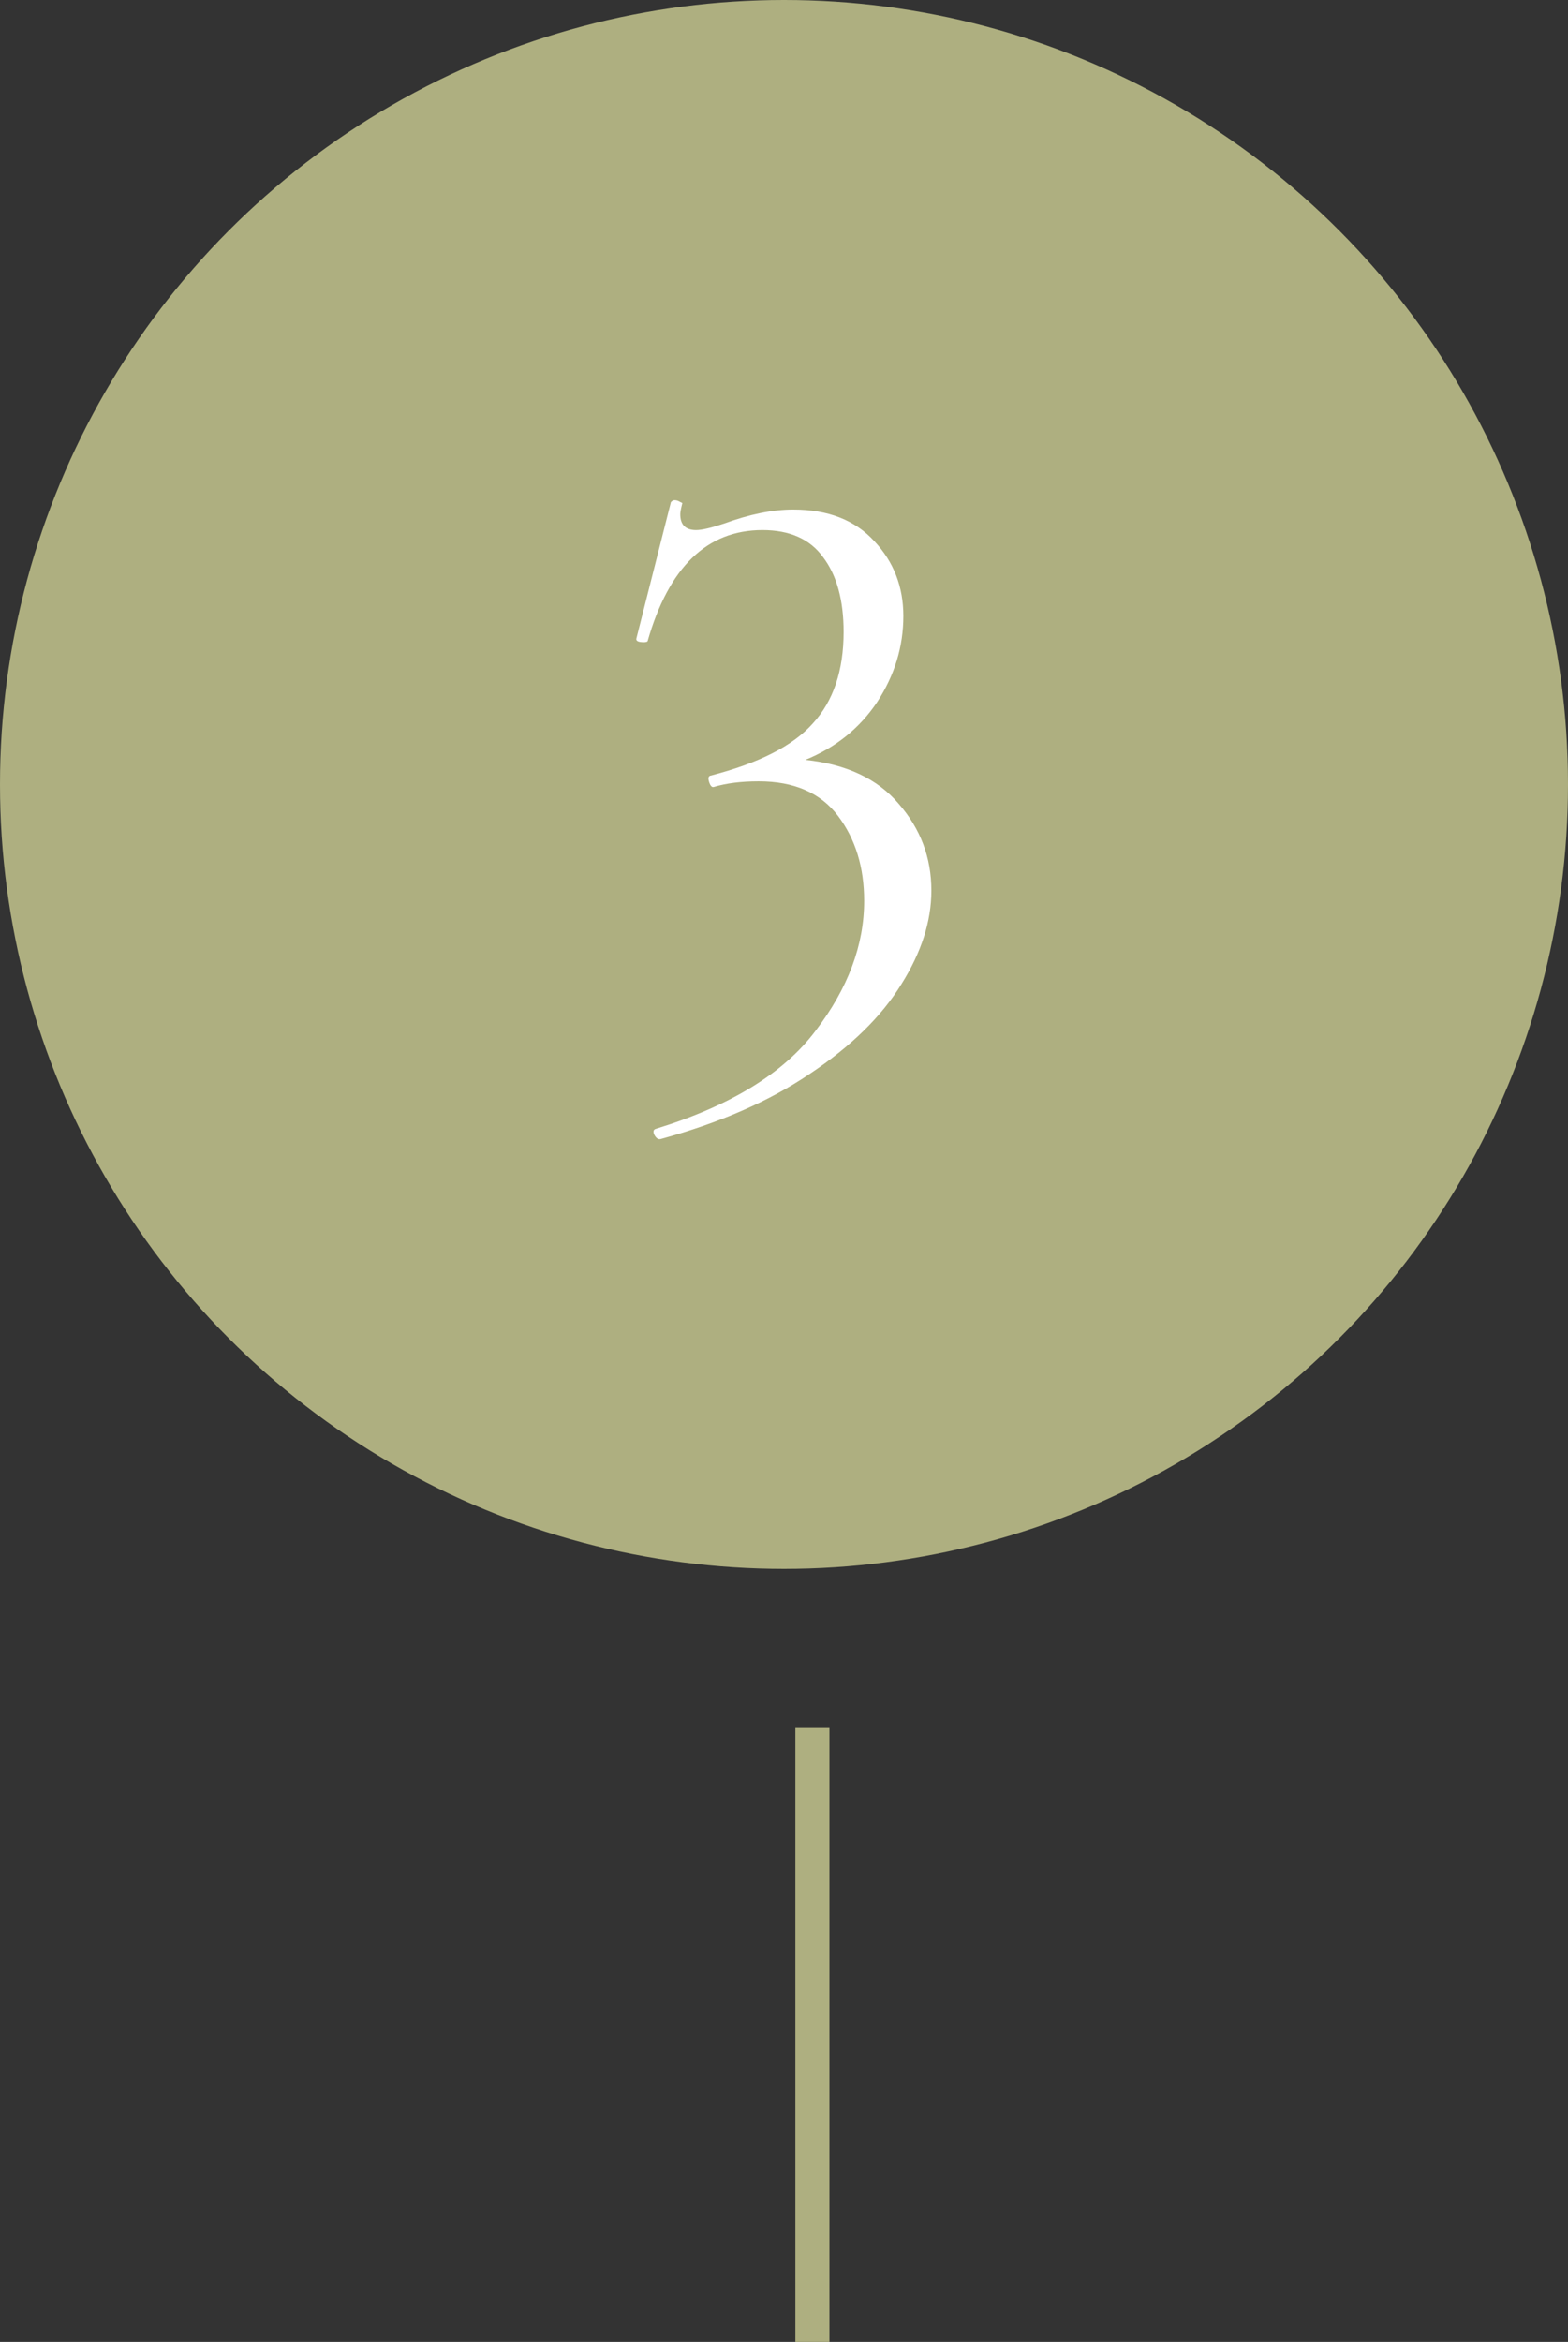 <svg width="69" height="103" viewBox="0 0 69 103" fill="none" xmlns="http://www.w3.org/2000/svg">
<rect x="0" y="0" width="69" height="103" fill="#333333" stroke="none"/>
<circle cx="34.5" cy="34.5" r="34.5" fill="#AEAF80"/>
<path d="M35.439 33.42C37.247 33.611 38.616 34.255 39.547 35.35C40.505 36.446 40.985 37.719 40.985 39.171C40.985 40.513 40.547 41.882 39.67 43.278C38.794 44.703 37.452 46.017 35.645 47.222C33.865 48.427 31.674 49.385 29.072 50.097C28.963 50.125 28.867 50.056 28.785 49.892C28.73 49.755 28.757 49.673 28.867 49.645C32.153 48.632 34.494 47.194 35.891 45.332C37.315 43.47 38.027 41.567 38.027 39.623C38.027 38.144 37.644 36.898 36.877 35.884C36.11 34.871 34.946 34.364 33.385 34.364C32.618 34.364 31.961 34.447 31.414 34.611C31.331 34.638 31.263 34.57 31.208 34.406C31.153 34.241 31.167 34.145 31.249 34.118C33.385 33.57 34.892 32.803 35.768 31.818C36.672 30.832 37.123 29.49 37.123 27.792C37.123 26.395 36.822 25.3 36.22 24.506C35.645 23.712 34.755 23.314 33.55 23.314C31.112 23.314 29.428 24.944 28.497 28.203C28.47 28.23 28.415 28.244 28.333 28.244C28.086 28.244 27.977 28.189 28.004 28.08L29.524 22.082C29.579 22.027 29.634 22 29.688 22C29.77 22 29.853 22.027 29.935 22.082C30.017 22.11 30.044 22.137 30.017 22.164C29.962 22.383 29.935 22.534 29.935 22.616C29.935 23.082 30.168 23.314 30.633 23.314C30.88 23.314 31.29 23.219 31.865 23.027C32.988 22.616 34.002 22.411 34.905 22.411C36.439 22.411 37.63 22.876 38.479 23.807C39.328 24.711 39.752 25.807 39.752 27.094C39.752 28.436 39.369 29.695 38.602 30.873C37.836 32.023 36.781 32.872 35.439 33.42Z" fill="white"/>
<line x1="35.75" y1="76" x2="35.75" y2="103" stroke="#AEAF80" stroke-width="1.5"/>
</svg>
